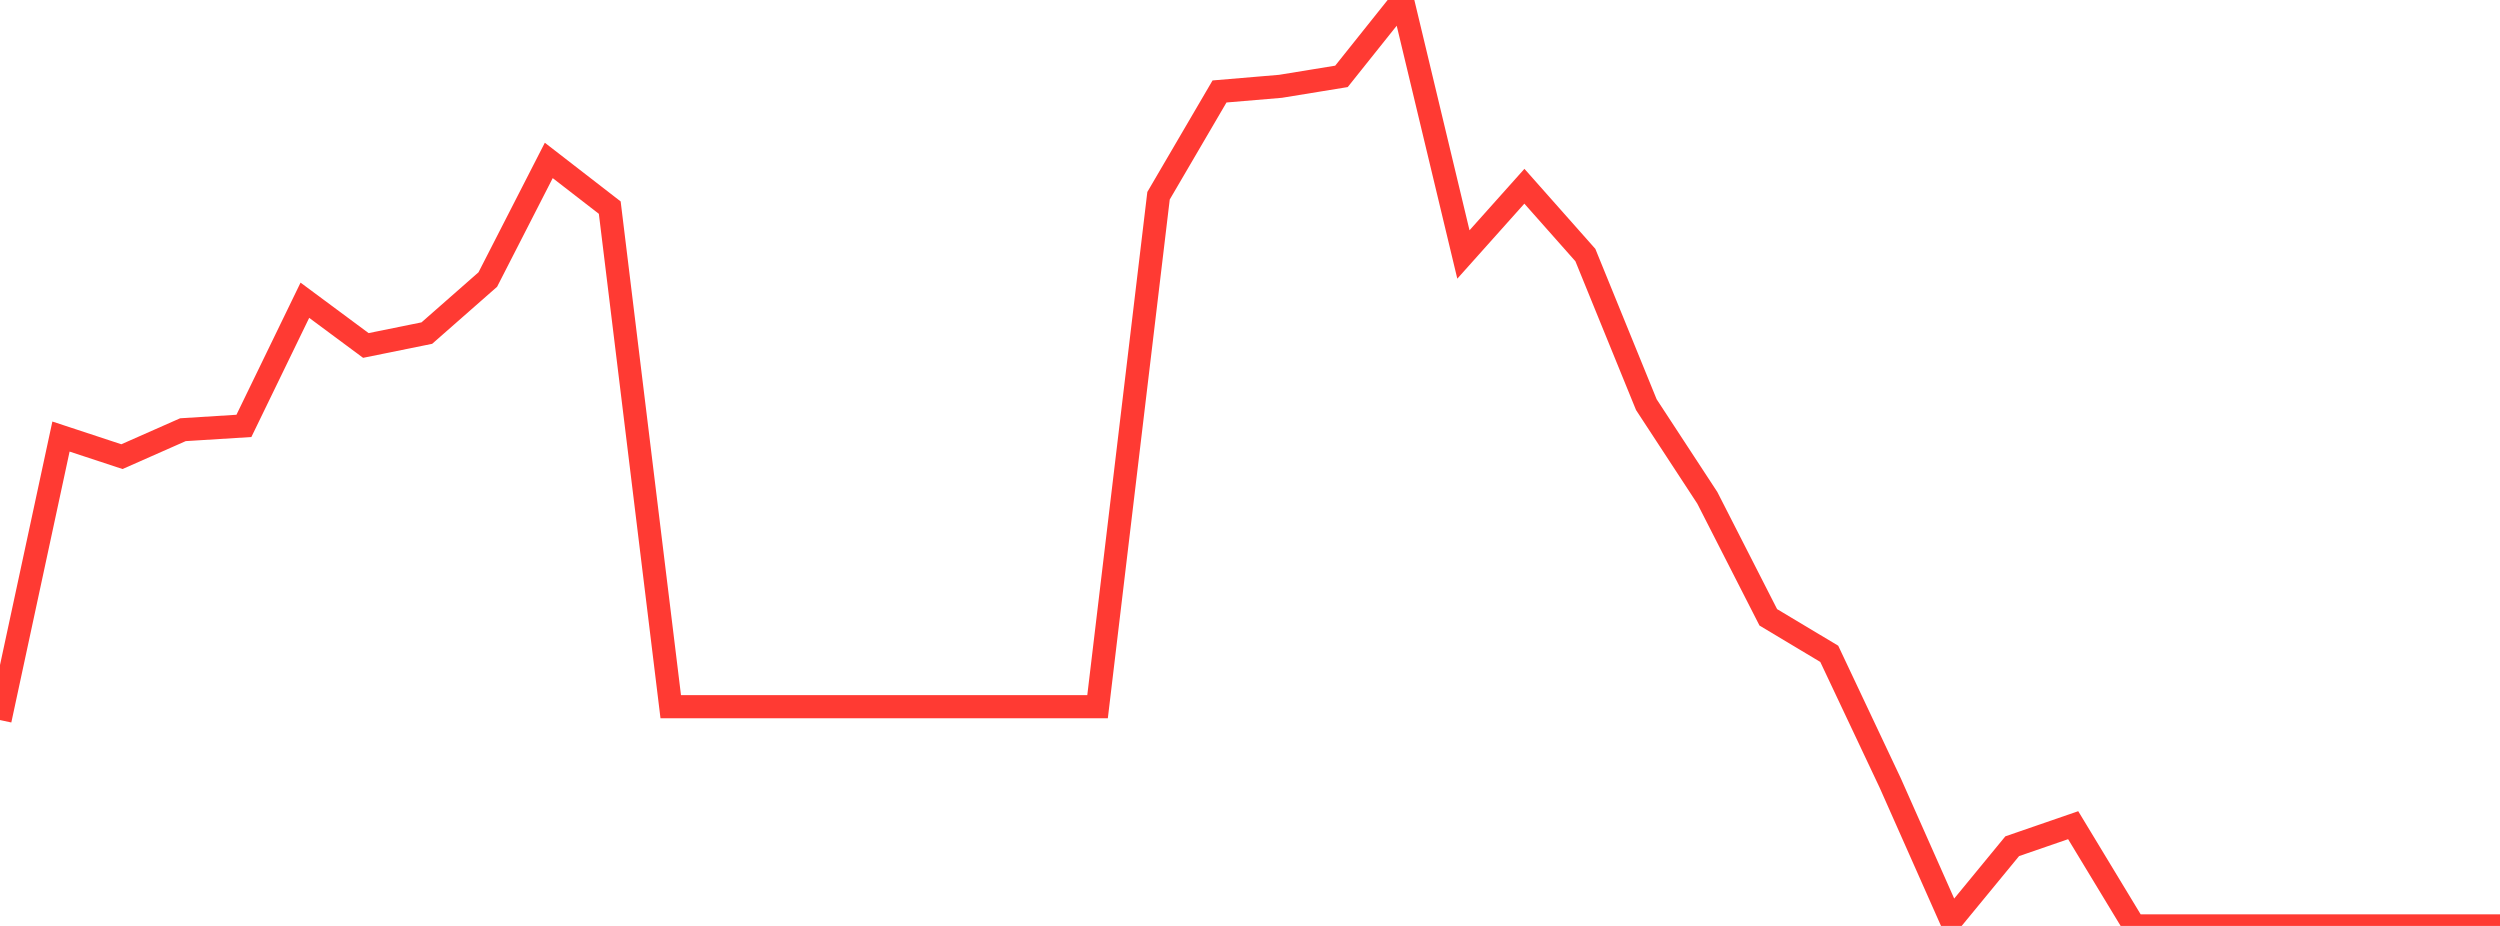 <?xml version="1.0" standalone="no"?>
<!DOCTYPE svg PUBLIC "-//W3C//DTD SVG 1.1//EN" "http://www.w3.org/Graphics/SVG/1.1/DTD/svg11.dtd">

<svg width="135" height="50" viewBox="0 0 135 50" preserveAspectRatio="none" 
  xmlns="http://www.w3.org/2000/svg"
  xmlns:xlink="http://www.w3.org/1999/xlink">


<polyline points="0.0, 38.883 3.293, 23.574 6.585, 24.659 9.878, 23.204 13.171, 22.998 16.463, 16.213 19.756, 18.655 23.049, 17.987 26.341, 15.095 29.634, 8.663 32.927, 11.212 36.22, 38.163 39.512, 38.163 42.805, 38.163 46.098, 38.163 49.39, 38.163 52.683, 38.163 55.976, 38.163 59.268, 38.163 62.561, 10.57 65.854, 4.939 69.146, 4.661 72.439, 4.124 75.732, 0.0 79.024, 13.742 82.317, 10.057 85.61, 13.773 88.902, 21.851 92.195, 26.883 95.488, 33.336 98.78, 35.307 102.073, 42.283 105.366, 49.702 108.659, 45.696 111.951, 44.56 115.244, 50.0 118.537, 50.0 121.829, 50.0 125.122, 50.0 128.415, 50.0 131.707, 50.0 135.0, 50.0" fill="none" stroke="#ff3a33" stroke-width="1.25"/>

</svg>